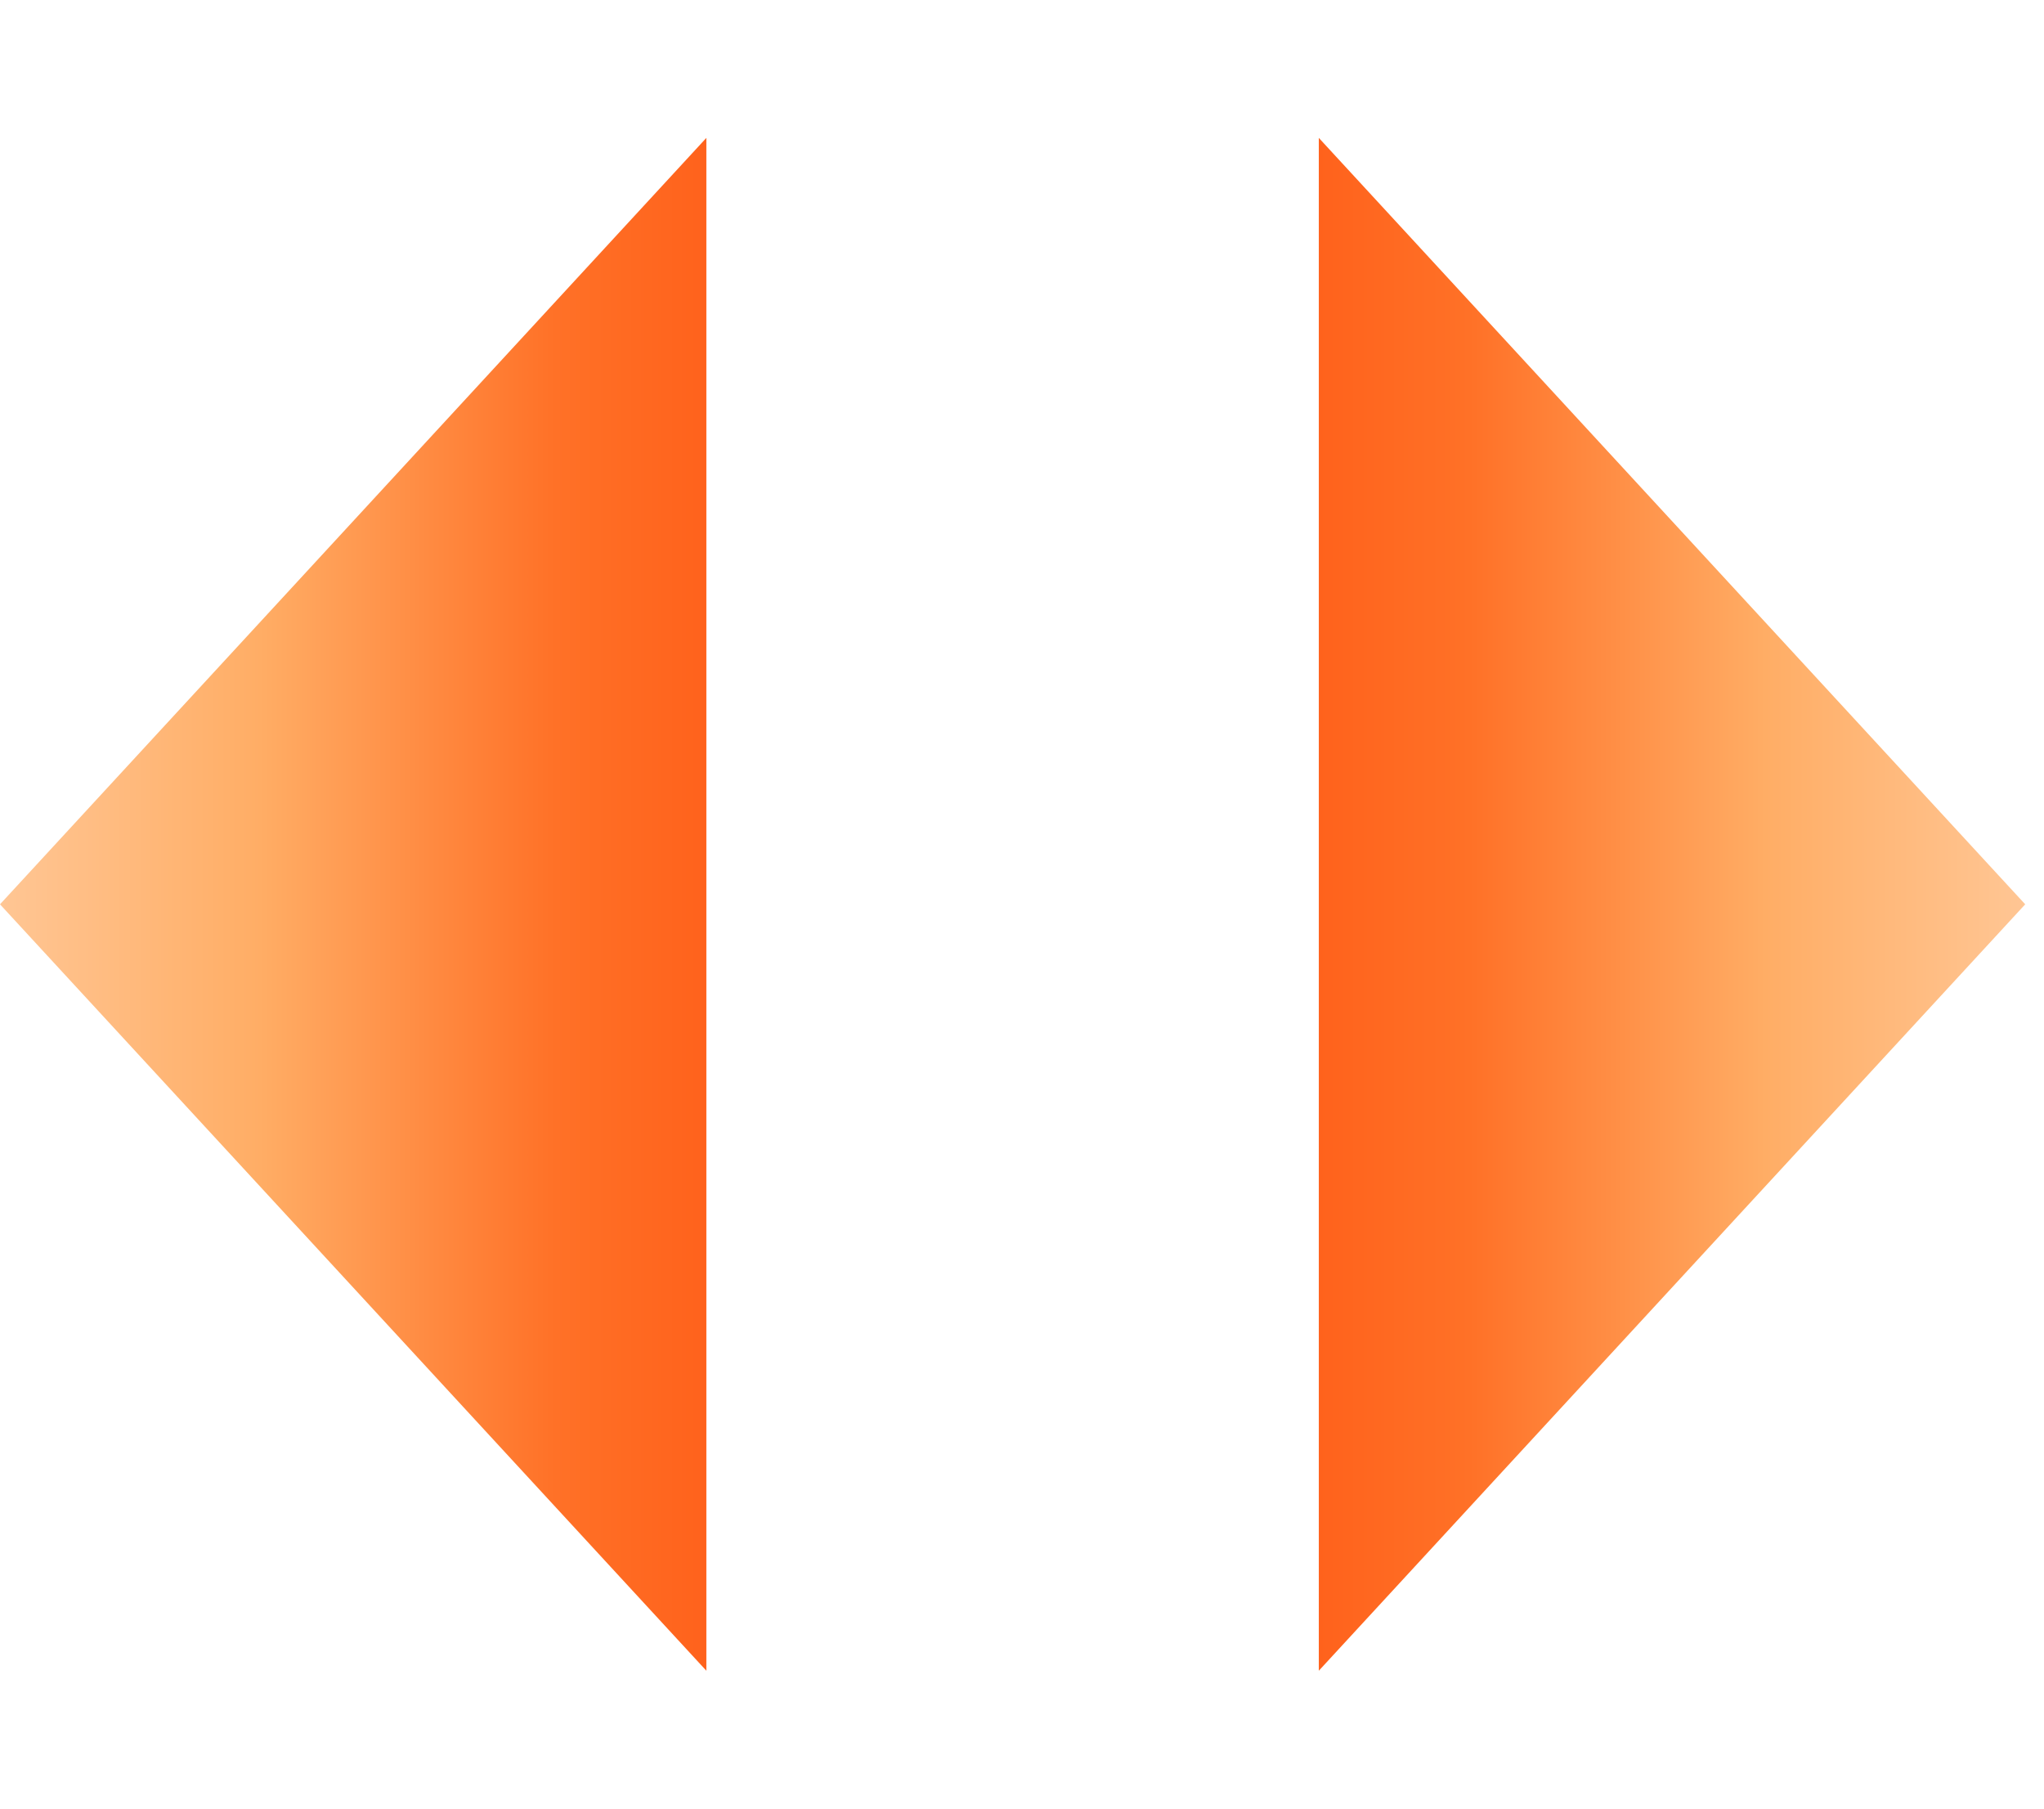<svg width="52" height="46" viewBox="0 0 52 46" fill="none" xmlns="http://www.w3.org/2000/svg">
<path d="M0 23L17.97 3.507V42.493L0 23Z" fill="url(#paint0_linear_21_63)"/>
<path d="M51.522 23L33.551 42.493V3.507L51.522 23Z" fill="url(#paint1_linear_21_63)"/>
<defs>
<linearGradient id="paint0_linear_21_63" x1="0" y1="23" x2="23.961" y2="23" gradientUnits="userSpaceOnUse">
<stop stop-color="#FFC694"/>
<stop offset="0.276" stop-color="#FFAD65"/>
<stop offset="0.589" stop-color="#FF7127"/>
<stop offset="1" stop-color="#FE4B0B"/>
</linearGradient>
<linearGradient id="paint1_linear_21_63" x1="51.522" y1="23" x2="27.561" y2="23" gradientUnits="userSpaceOnUse">
<stop stop-color="#FFC694"/>
<stop offset="0.276" stop-color="#FFAD65"/>
<stop offset="0.589" stop-color="#FF7127"/>
<stop offset="1" stop-color="#FE4B0B"/>
</linearGradient>
</defs>
</svg>
